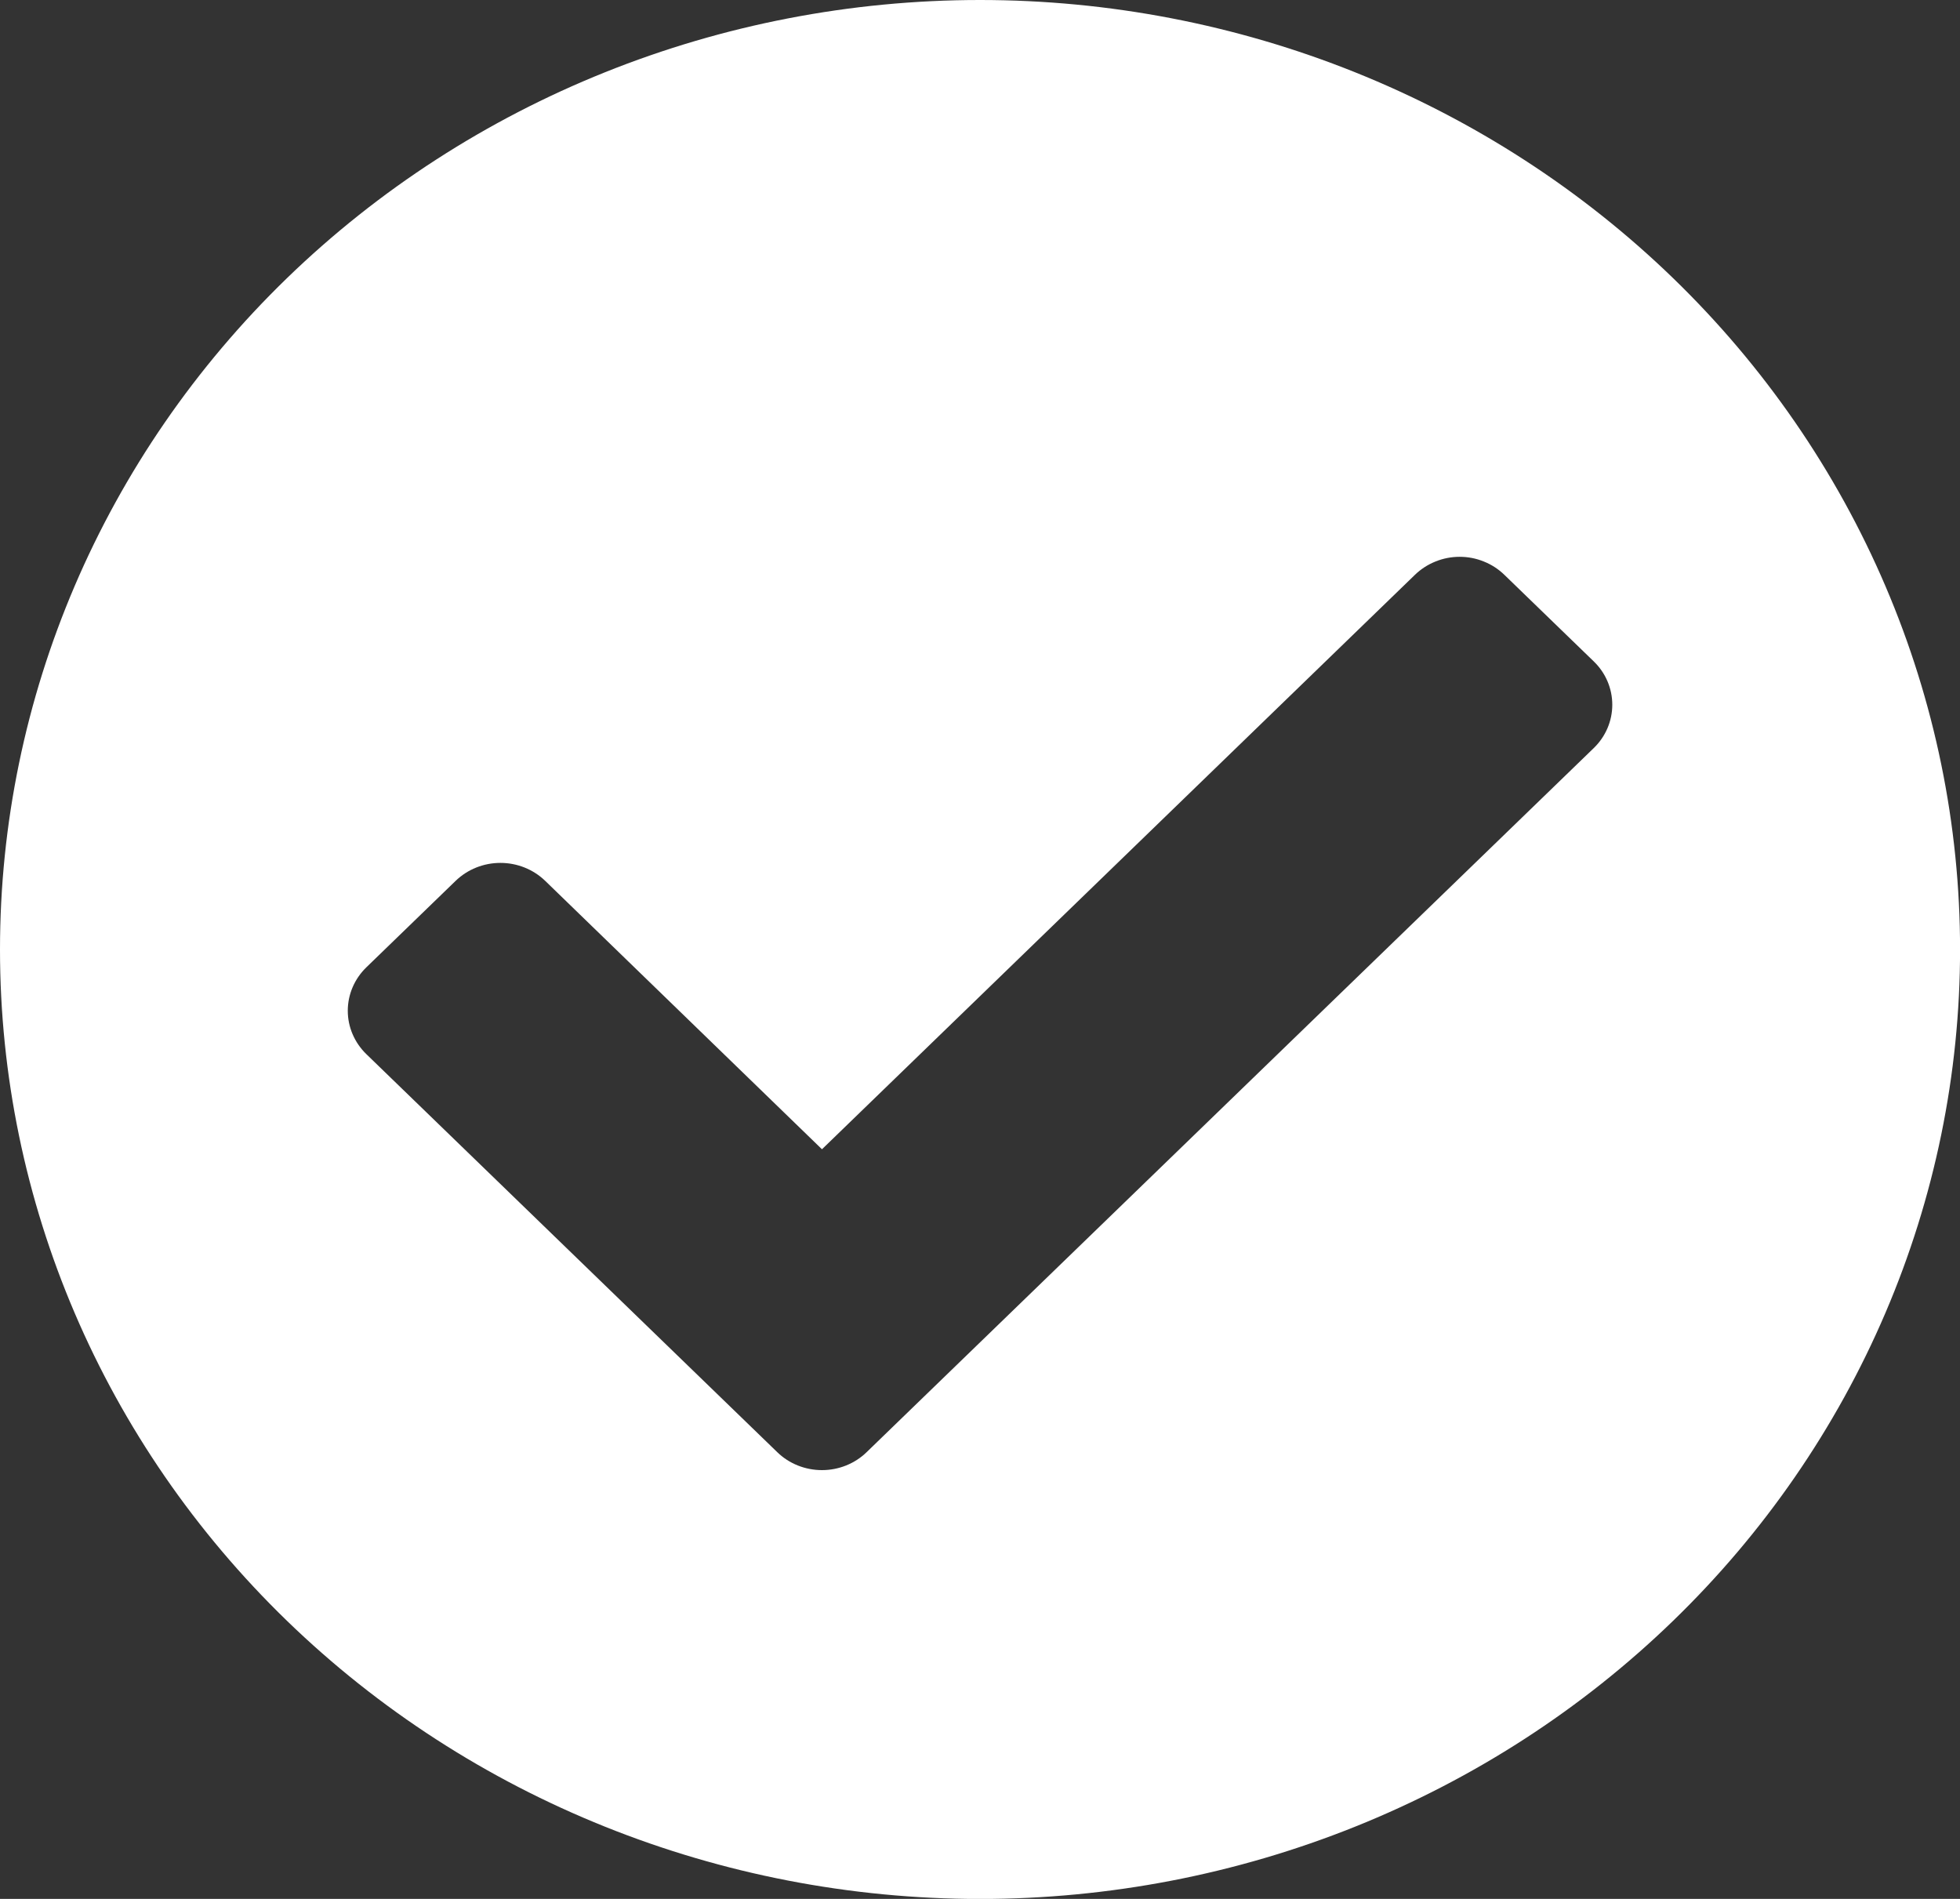 <svg width="32" height="31" viewBox="0 0 32 31" fill="none" xmlns="http://www.w3.org/2000/svg">
<rect x="0" y="0" width="32" height="31" fill="#333333" stroke="none"/>
<g clip-path="url(#clip0_16_399)">
<path d="M32.001 15.501C32.001 13.465 31.587 11.449 30.783 9.569C29.979 7.688 28.801 5.979 27.315 4.54C25.829 3.101 24.065 1.959 22.124 1.18C20.183 0.401 18.102 0 16.001 0C11.757 0 7.687 1.633 4.686 4.54C1.686 7.447 0 11.39 0 15.501C0 19.612 1.686 23.554 4.686 26.461C7.687 29.368 11.757 31.001 16.001 31.001C18.102 31.001 20.183 30.6 22.124 29.821C24.065 29.042 25.829 27.901 27.315 26.461C28.801 25.022 29.979 23.313 30.783 21.432C31.587 19.552 32.001 17.536 32.001 15.501ZM14.149 23.707C13.956 23.895 13.693 24 13.42 24C13.146 24 12.883 23.895 12.69 23.707L5.98 17.208C5.787 17.02 5.678 16.766 5.678 16.501C5.678 16.235 5.787 15.981 5.98 15.793L7.44 14.379C7.634 14.192 7.896 14.087 8.17 14.087C8.444 14.087 8.706 14.192 8.9 14.379L13.42 18.762L23.101 9.384C23.197 9.291 23.311 9.217 23.436 9.167C23.561 9.116 23.696 9.09 23.831 9.09C23.967 9.09 24.101 9.116 24.226 9.167C24.352 9.217 24.465 9.291 24.561 9.384L26.021 10.798C26.215 10.985 26.323 11.24 26.323 11.505C26.323 11.77 26.215 12.024 26.021 12.212L14.149 23.707Z" fill="white"/>
</g>
<defs>
<clipPath id="clip0_16_399">
<rect width="32" height="31" fill="white"/>
</clipPath>
</defs>
</svg>
